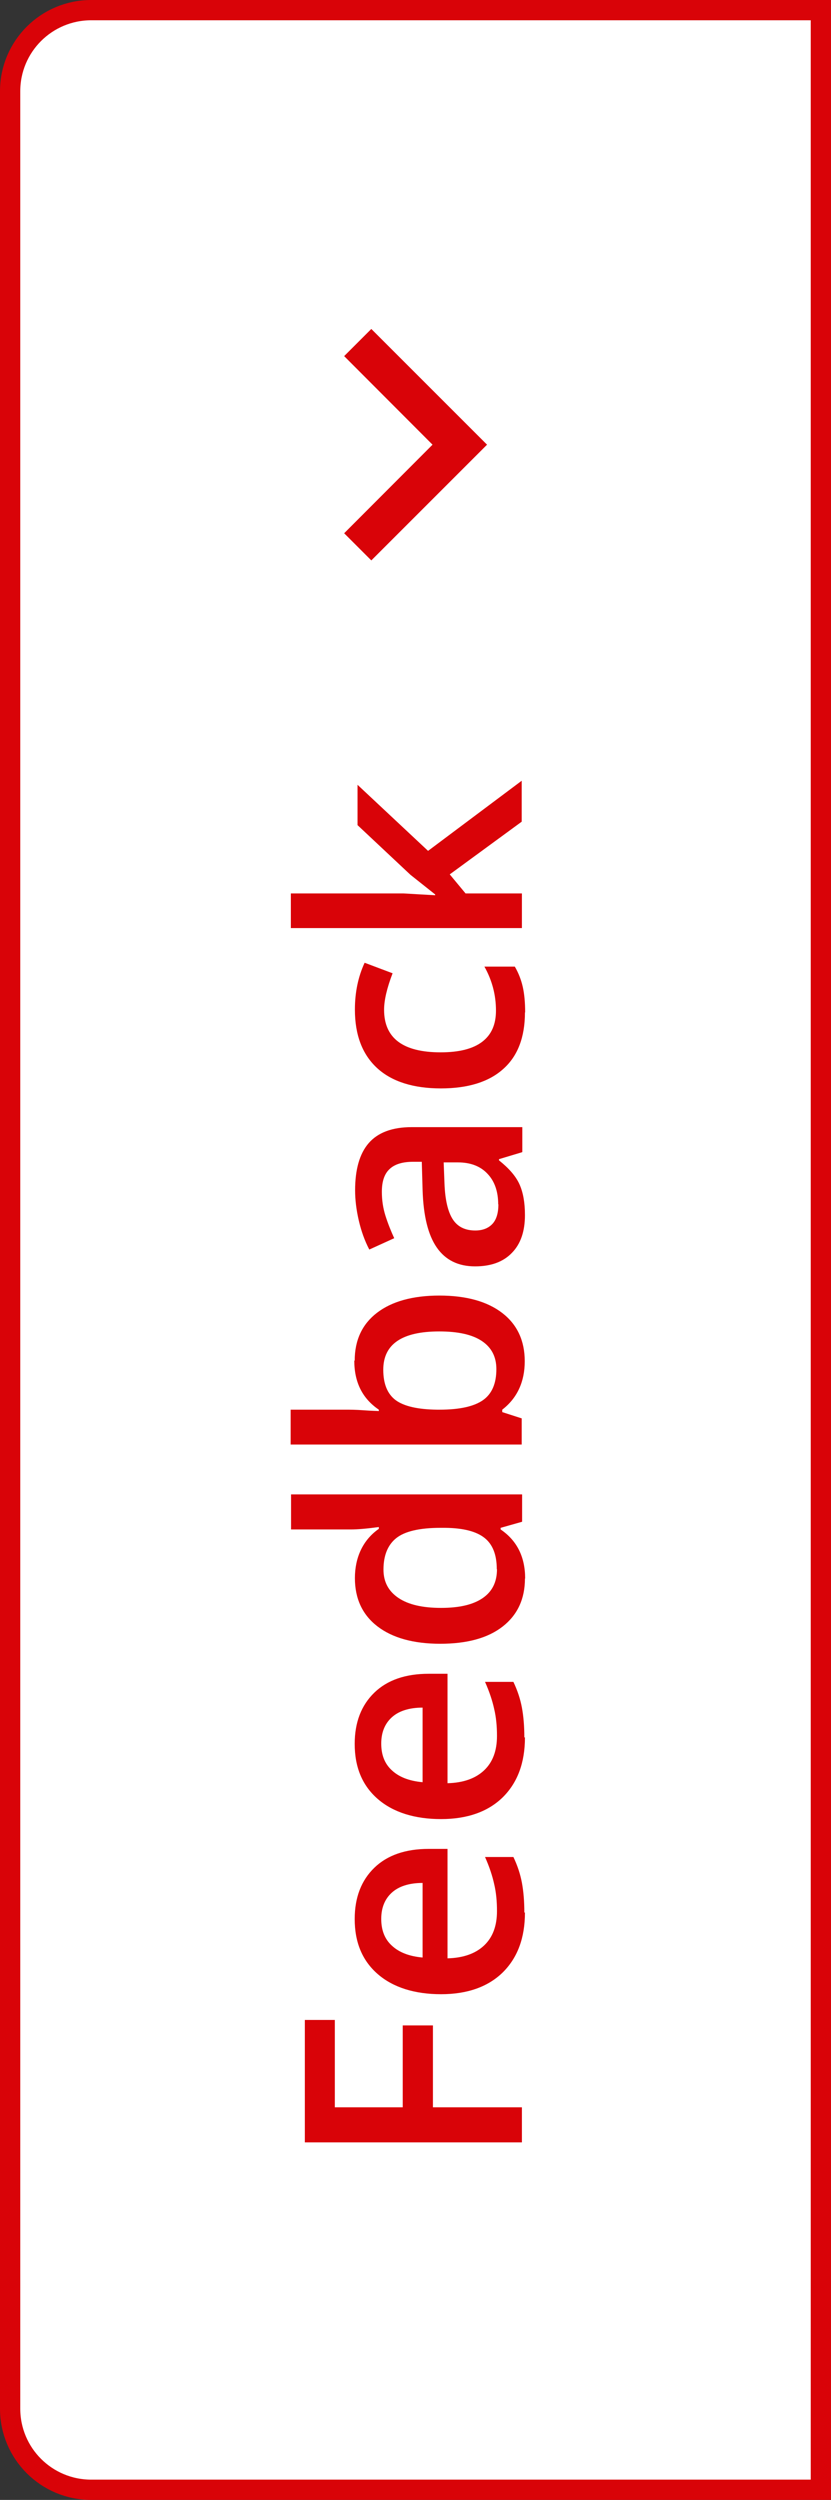 <svg xmlns="http://www.w3.org/2000/svg" id="b" width="41" height="123.34" viewBox="0 0 41 123.34"><rect x="0" y="0" width="41" height="123.34" fill="#333333" stroke="none"/><g id="c"><path d="M4.5.5h36v122.34H4.5c-2.21,0-4-1.79-4-4V4.5C.5,2.29,2.29.5,4.5.5Z" fill="#fff" stroke="#d90308" stroke-miterlimit="10"></path><path d="M25.75,103.96v1.74h-10.71v-6.04h1.48v4.31h3.35v-4.04h1.49v4.04h4.39Z" fill="#d90308"></path><path d="M25.9,94.36c0,1.26-.37,2.24-1.1,2.96-.73.71-1.75,1.07-3.04,1.07s-2.36-.33-3.12-.99c-.76-.66-1.14-1.56-1.14-2.72,0-1.07.33-1.91.97-2.53s1.54-.93,2.68-.93h.93v5.4c.79-.02,1.39-.24,1.81-.64.42-.4.63-.96.63-1.69,0-.48-.04-.92-.14-1.34-.09-.41-.24-.86-.45-1.33h1.4c.2.42.34.84.42,1.27.08.43.12.92.12,1.47ZM18.81,94.68c0,.55.17.99.52,1.31.35.33.85.53,1.52.59v-3.68c-.67,0-1.18.17-1.52.48-.34.31-.52.74-.52,1.29Z" fill="#d90308"></path><path d="M25.9,85.72c0,1.26-.37,2.24-1.1,2.96-.73.71-1.75,1.07-3.04,1.07s-2.36-.33-3.12-.99c-.76-.66-1.14-1.56-1.14-2.72,0-1.07.33-1.91.97-2.53s1.54-.93,2.68-.93h.93v5.4c.79-.02,1.39-.24,1.81-.64.42-.4.63-.96.63-1.69,0-.48-.04-.92-.14-1.34-.09-.41-.24-.86-.45-1.33h1.4c.2.42.34.84.42,1.27.08.43.12.92.12,1.47ZM18.81,86.03c0,.55.17.99.52,1.31.35.33.85.53,1.52.59v-3.68c-.67,0-1.18.17-1.52.48-.34.31-.52.74-.52,1.29Z" fill="#d90308"></path><path d="M25.9,77.88c0,1.01-.37,1.8-1.1,2.37s-1.76.85-3.08.85-2.36-.29-3.1-.86c-.74-.57-1.11-1.37-1.11-2.38s.39-1.88,1.18-2.43v-.09c-.58.08-1.04.12-1.38.12h-2.95v-1.73h11.4v1.35l-1.06.3v.08c.81.55,1.21,1.36,1.21,2.42ZM24.51,77.42c0-.71-.2-1.22-.6-1.54-.4-.32-1.04-.49-1.94-.5h-.24c-1.02,0-1.75.17-2.17.5s-.64.85-.64,1.56c0,.61.25,1.07.74,1.4.49.33,1.19.49,2.1.49s1.58-.16,2.05-.48c.47-.32.71-.79.71-1.43Z" fill="#d90308"></path><path d="M17.5,67.13c0-1.01.37-1.8,1.1-2.36.73-.56,1.76-.85,3.08-.85s2.36.29,3.1.86c.74.57,1.11,1.37,1.11,2.38s-.37,1.82-1.11,2.39v.12l.96.31v1.29h-11.4v-1.72h2.71c.2,0,.5,0,.89.03s.65.03.75.04v-.07c-.81-.55-1.21-1.35-1.21-2.42ZM18.91,67.58c0,.69.2,1.19.61,1.5.41.3,1.09.46,2.05.47h.12c.99,0,1.7-.16,2.14-.47.44-.31.66-.82.66-1.53,0-.61-.24-1.07-.72-1.39-.48-.32-1.18-.47-2.1-.47-1.84,0-2.76.63-2.76,1.89Z" fill="#d90308"></path><path d="M25.75,56.85l-1.13.34v.06c.49.39.83.78,1.01,1.18.18.4.27.9.27,1.52,0,.8-.21,1.42-.64,1.86-.43.45-1.04.67-1.82.67-.83,0-1.46-.31-1.89-.93-.43-.62-.66-1.56-.7-2.83l-.04-1.4h-.43c-.52,0-.91.12-1.16.36-.26.24-.38.62-.38,1.12,0,.42.06.81.18,1.19s.27.75.43,1.1l-1.23.56c-.23-.44-.4-.92-.52-1.44-.12-.52-.18-1.02-.18-1.48,0-1.03.22-1.81.67-2.33.45-.52,1.16-.79,2.12-.79h5.46v1.23ZM24.58,59.42c0-.62-.17-1.13-.52-1.5-.35-.38-.84-.57-1.47-.57h-.7l.04,1.04c.03.81.17,1.4.41,1.77.24.37.61.55,1.11.55.36,0,.64-.11.84-.32.2-.21.3-.54.3-.97Z" fill="#d90308"></path><path d="M25.9,49.95c0,1.23-.36,2.16-1.07,2.79-.71.64-1.74.96-3.08.96s-2.41-.33-3.14-1c-.73-.67-1.1-1.63-1.1-2.89,0-.85.16-1.62.48-2.31l1.38.52c-.28.73-.42,1.33-.42,1.8,0,1.4.93,2.1,2.79,2.1.91,0,1.59-.17,2.05-.52.46-.35.68-.86.68-1.54,0-.77-.19-1.49-.57-2.17h1.5c.18.31.31.64.39.99.08.35.12.77.12,1.27Z" fill="#d90308"></path><path d="M21.47,44.13l-1.22-.97-2.61-2.45v-1.99l3.48,3.26,4.62-3.46v2.02l-3.55,2.6.78.94h2.78v1.71h-11.4v-1.71h5.56l1.56.09v-.04Z" fill="#d90308"></path><path d="M18.32,16.23l-1.34,1.34,4.36,4.37-4.36,4.37,1.34,1.34,5.71-5.71-5.71-5.71Z" fill="#d90308"></path></g></svg>